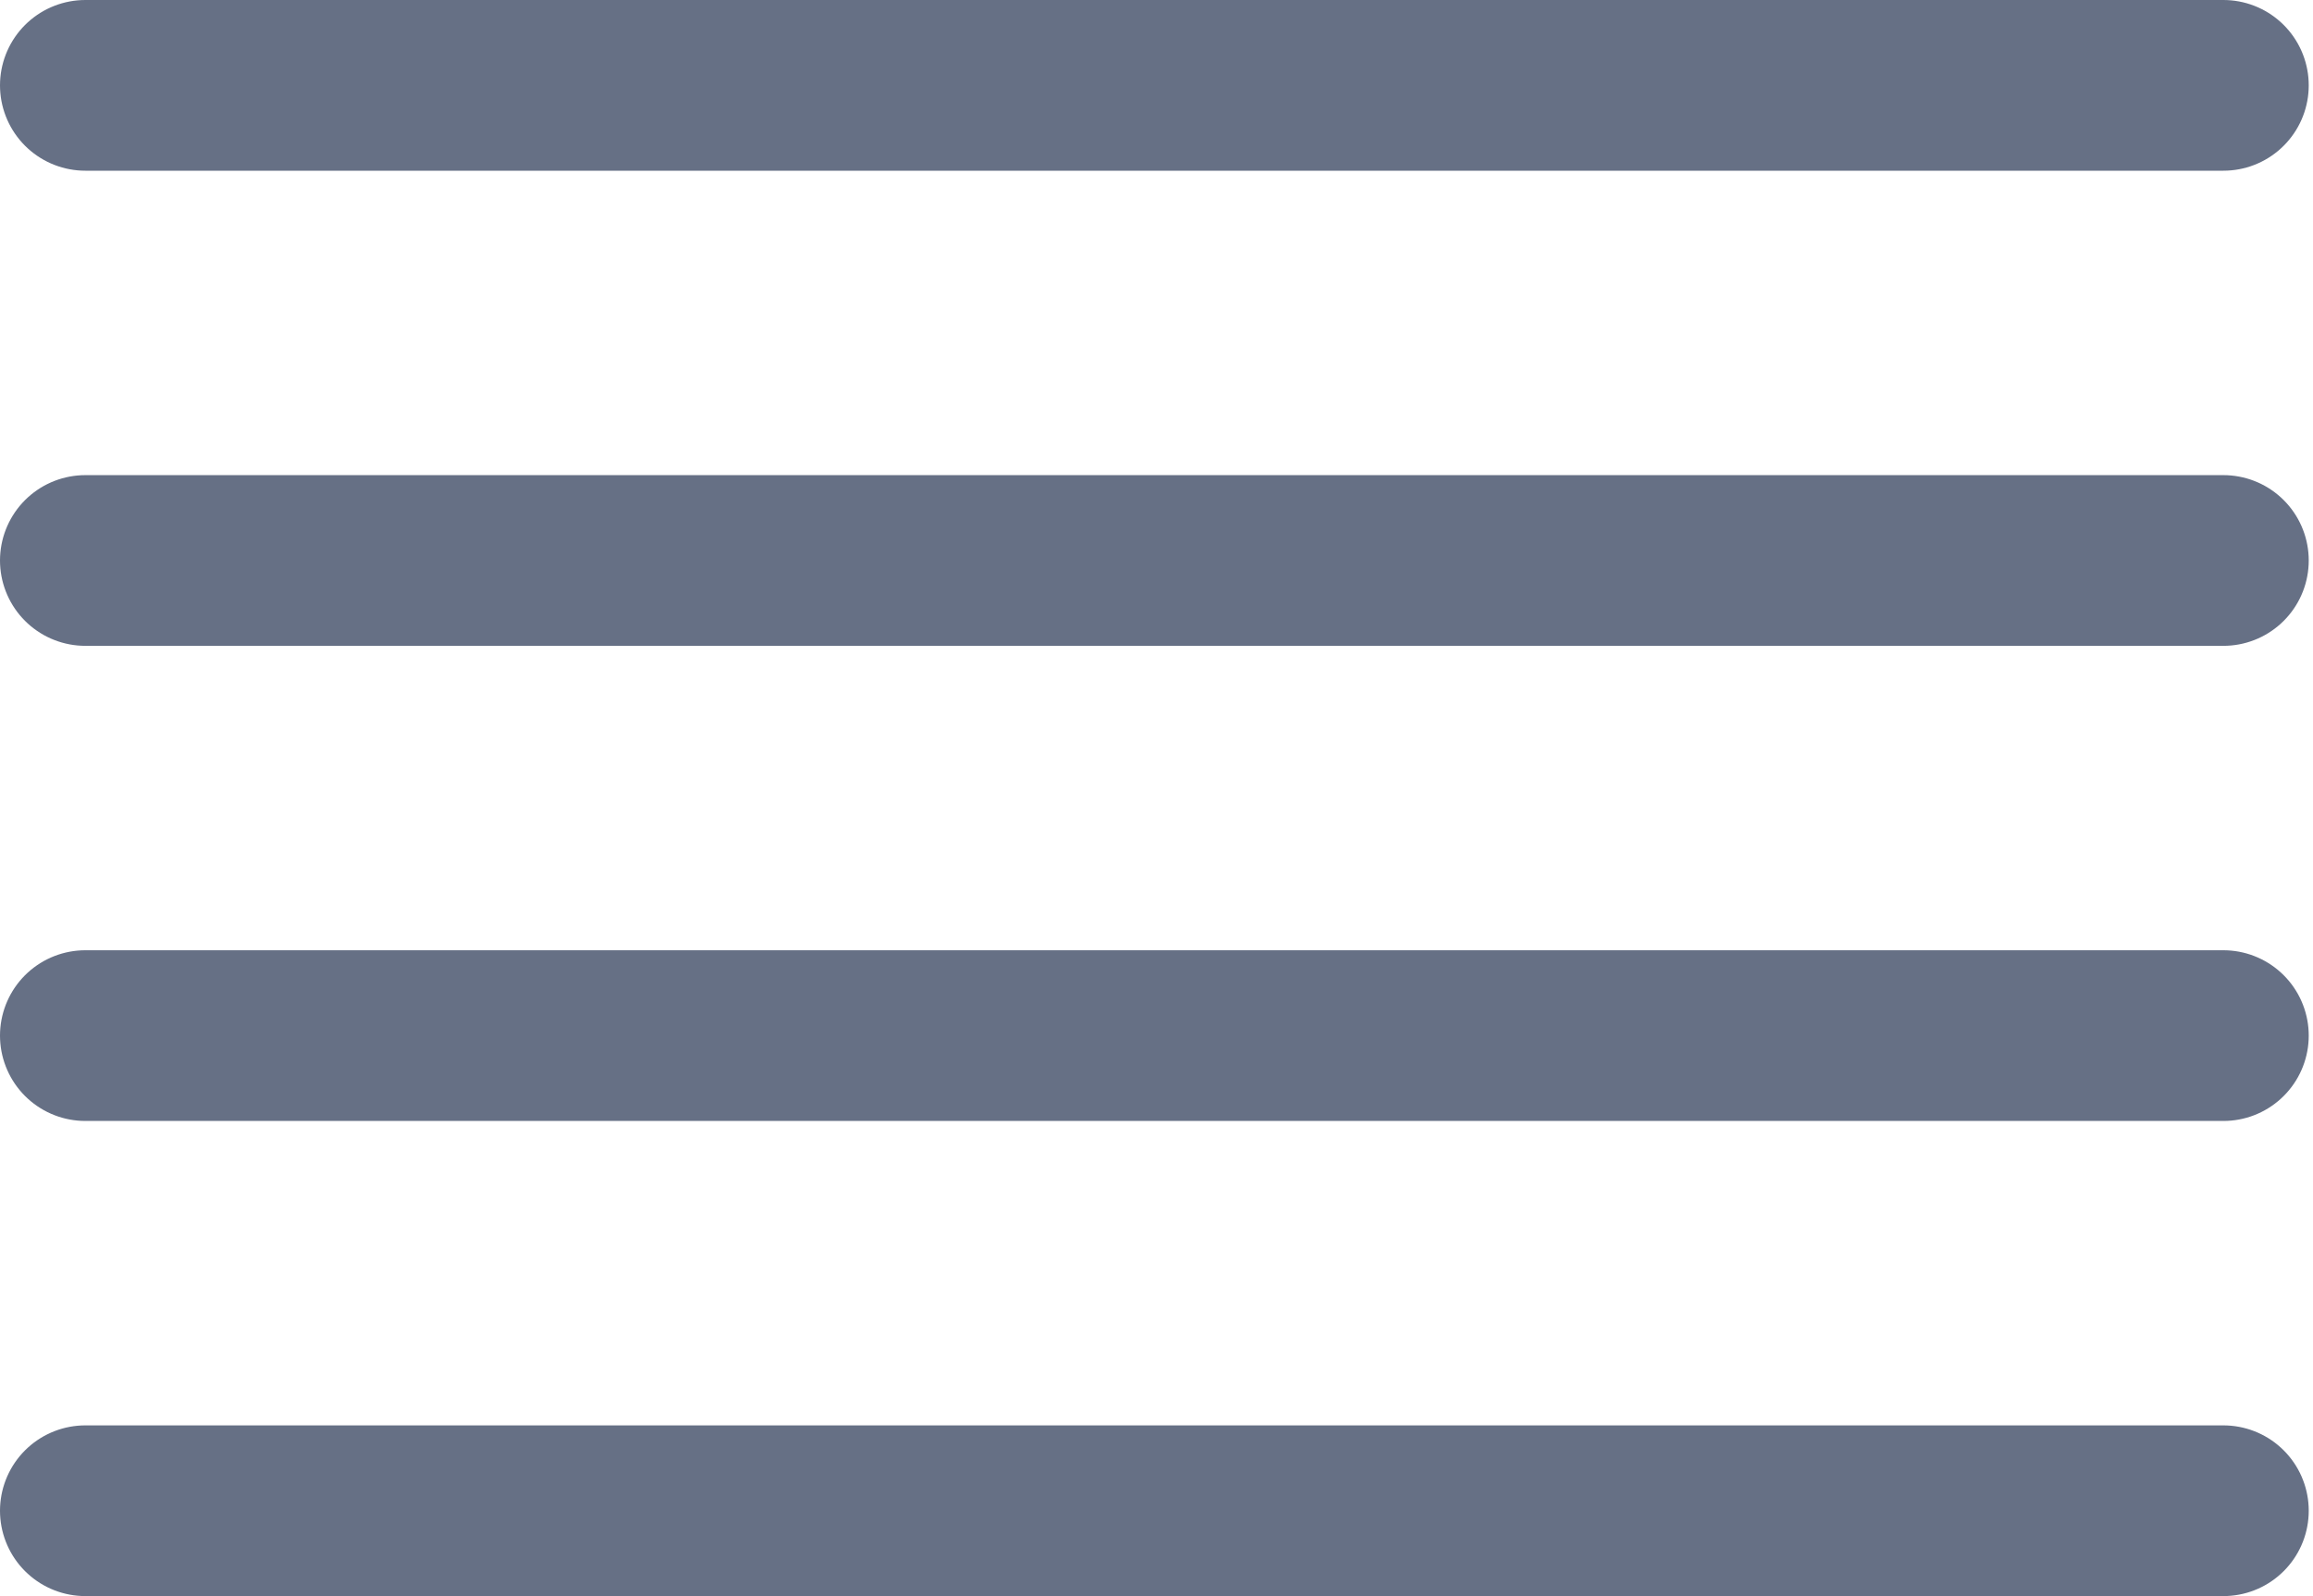 <svg width="271" height="187" viewBox="0 0 271 187" fill="none" xmlns="http://www.w3.org/2000/svg">
<path d="M260.5 65.667H10" stroke="#667085" stroke-width="20" stroke-linecap="round" stroke-linejoin="round"/>
<path d="M260.5 10H10" stroke="#667085" stroke-width="20" stroke-linecap="round" stroke-linejoin="round"/>
<path d="M260.5 121.333H10" stroke="#667085" stroke-width="20" stroke-linecap="round" stroke-linejoin="round"/>
<path d="M260.5 177H10" stroke="#667085" stroke-width="20" stroke-linecap="round" stroke-linejoin="round"/>
</svg>
